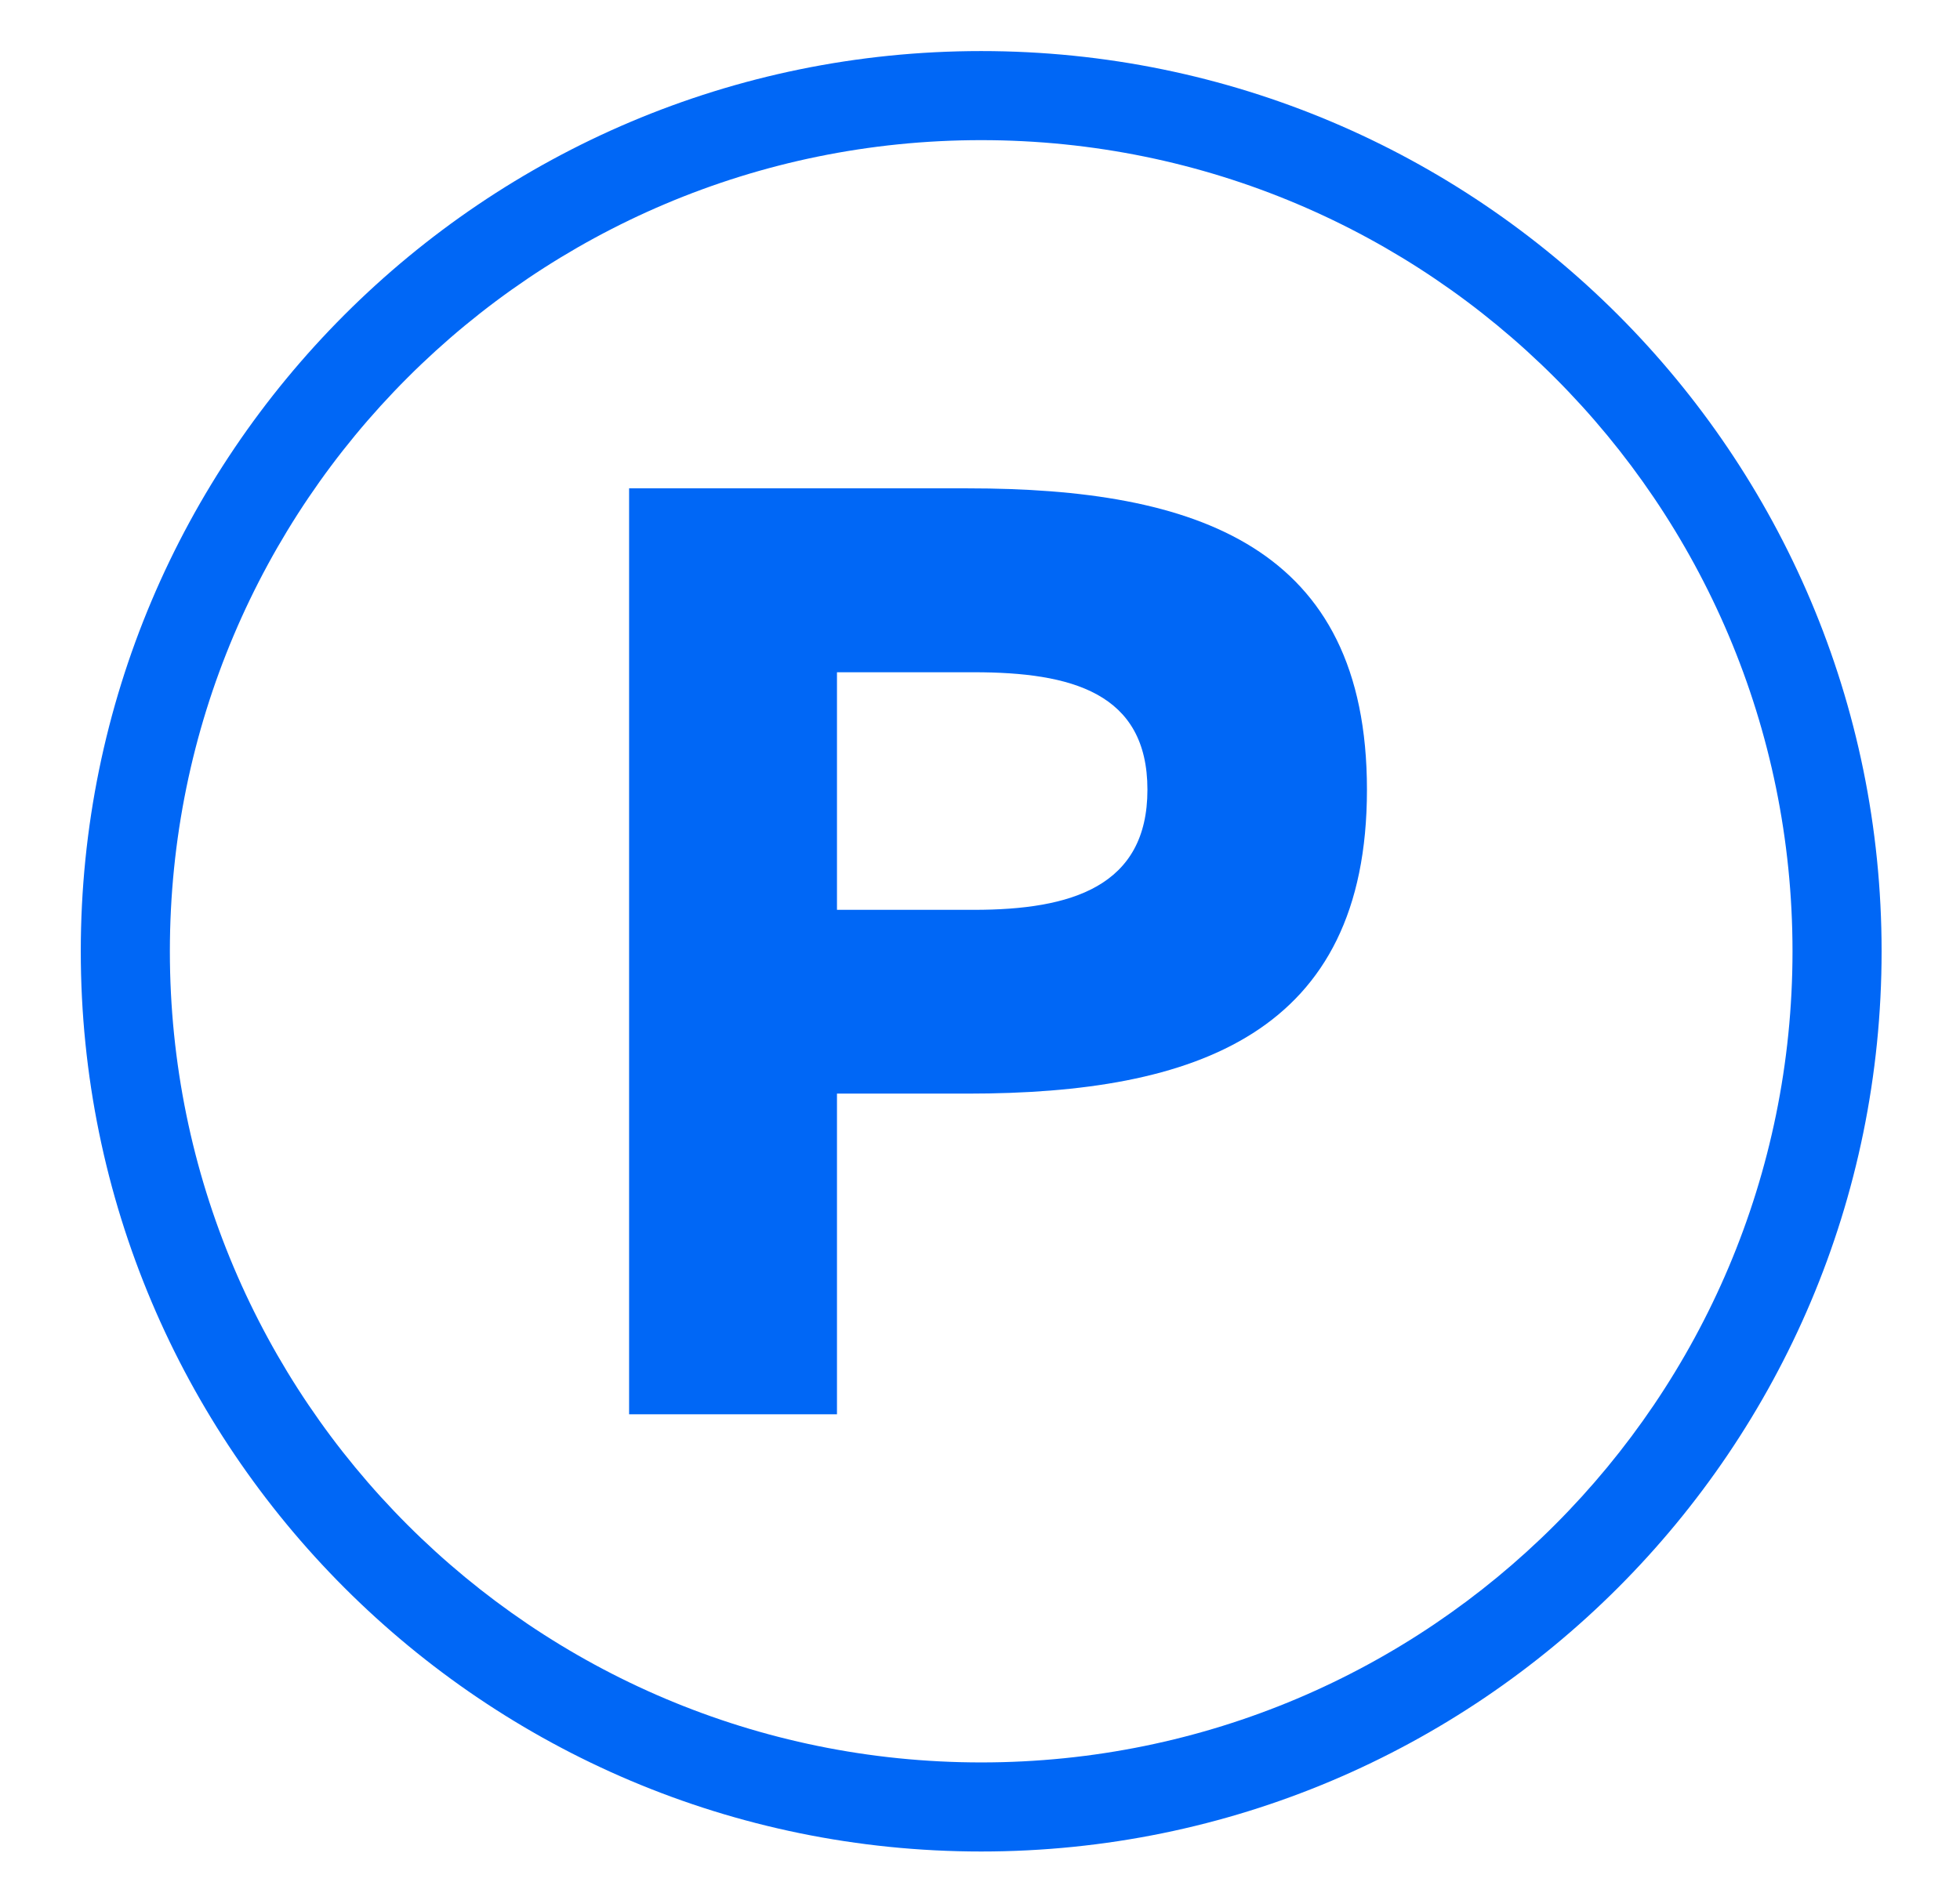 <?xml version="1.0" encoding="utf-8"?>
<svg xmlns="http://www.w3.org/2000/svg" width="33px" height="32px" viewBox="0 0 33 32" fill="none">
<g clip-path="url(#clip0_700_9164)">
<path fill-rule="evenodd" clip-rule="evenodd" d="M16.52 2.36C8.976 2.36 2.86 8.476 2.86 16.02C2.86 23.565 8.976 29.68 16.52 29.68C24.065 29.68 30.18 23.565 30.18 16.02C30.18 8.476 24.065 2.36 16.52 2.36ZM1.36 16.02C1.36 7.648 8.148 0.86 16.52 0.86C24.893 0.86 31.68 7.648 31.68 16.02C31.68 24.393 24.893 31.18 16.52 31.18C8.148 31.18 1.36 24.393 1.36 16.02Z" fill="#0067F6"/>
<path d="M16.295 8.224H10.592V23.817H14.092V18.417H16.295C20.136 18.417 23.015 17.407 23.015 13.299C23.015 9.192 20.136 8.224 16.295 8.224ZM14.092 11.321H16.398C18.036 11.321 19.319 11.665 19.319 13.299C19.319 14.933 18.032 15.322 16.398 15.322H14.092V11.321Z" fill="#0067F6"/>
</g>
<defs>
<clipPath id="clip0_700_9164">
<rect width="32" height="32" fill="white" transform="translate(0.5)"/>
</clipPath>
</defs>
</svg>
